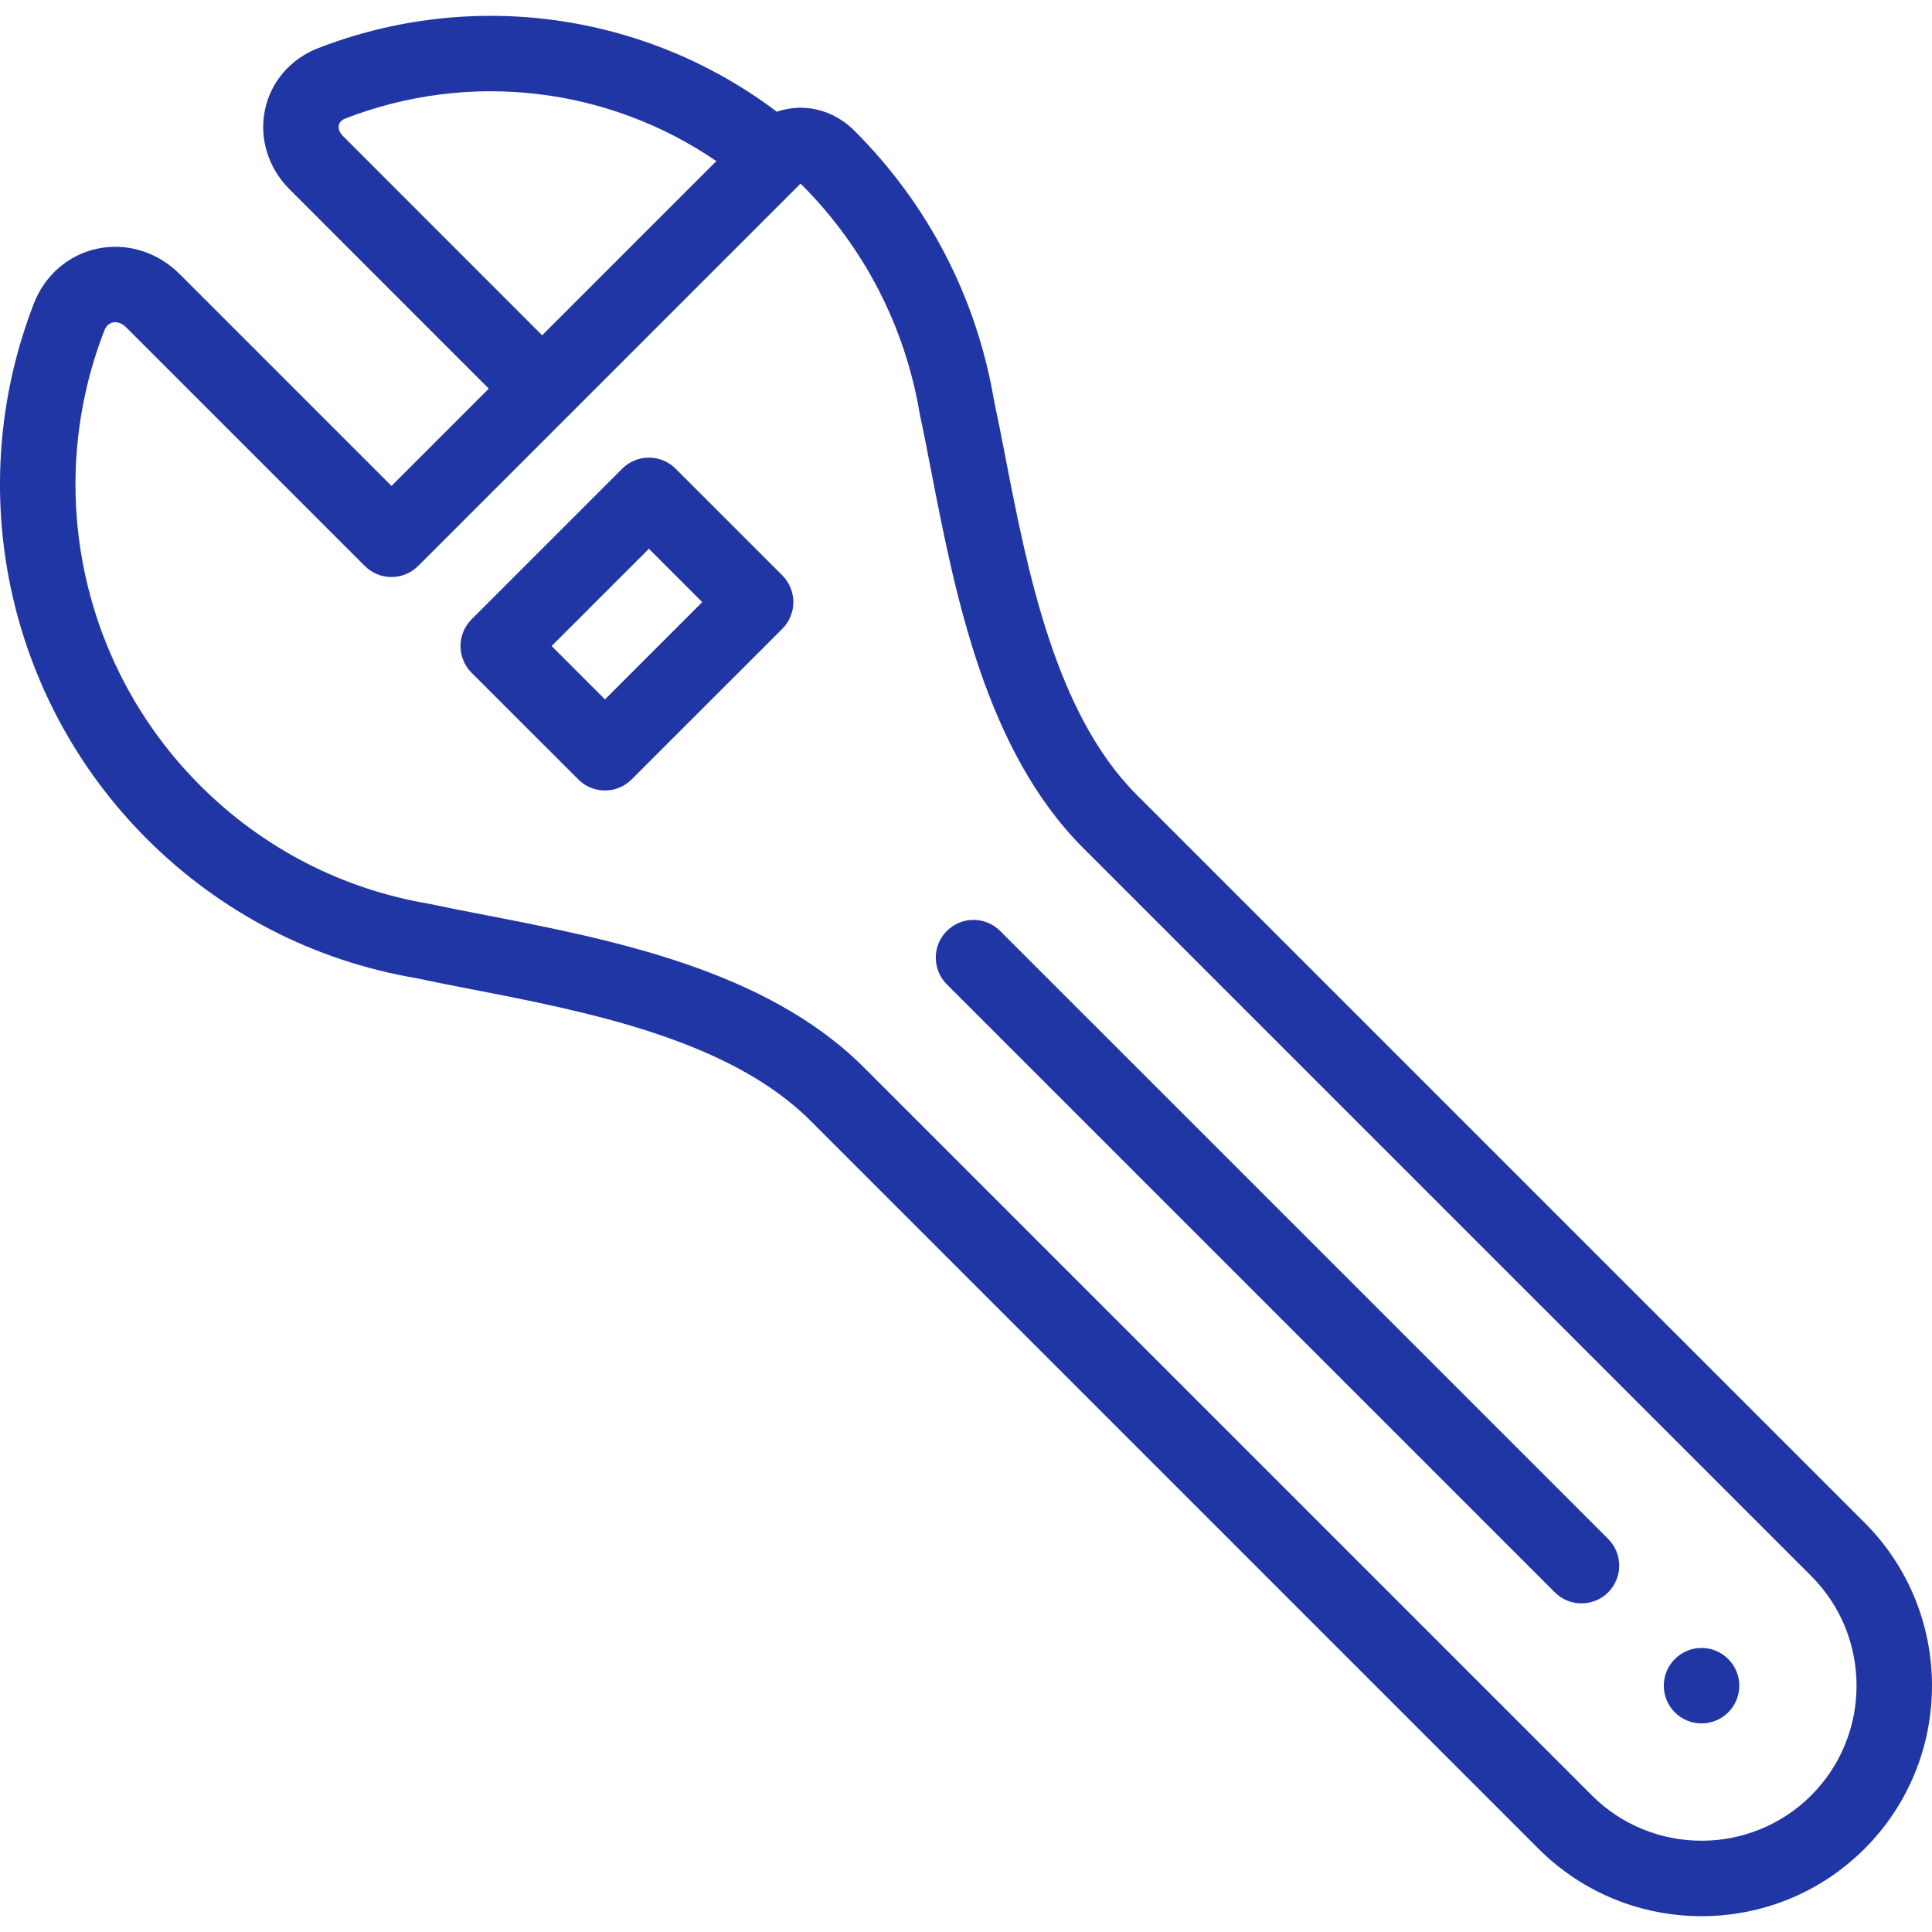 <svg width="31" height="31" viewBox="0 0 31 31" fill="none" xmlns="http://www.w3.org/2000/svg">
<g clip-path="url(#clip0)">
<path d="M5.101 0.774C4.664 0.944 4.346 1.312 4.252 1.76C4.155 2.217 4.303 2.695 4.646 3.038L7.843 6.236L6.282 7.797L2.881 4.396C2.527 4.042 2.034 3.89 1.562 3.99C1.101 4.087 0.721 4.414 0.545 4.866C-0.608 7.834 0.102 11.206 2.353 13.457C3.538 14.643 5.035 15.416 6.682 15.696C6.962 15.756 7.259 15.814 7.574 15.875C9.412 16.232 11.699 16.677 13.004 17.982L24.686 29.664C26.128 31.107 28.476 31.107 29.918 29.664C30.639 28.943 31 27.995 31 27.048C31 26.101 30.639 25.153 29.918 24.432L18.236 12.75C16.931 11.445 16.486 9.158 16.129 7.32C16.068 7.005 16.01 6.708 15.95 6.428C15.671 4.781 14.897 3.284 13.711 2.099C13.362 1.749 12.887 1.648 12.465 1.793C10.363 0.206 7.581 -0.189 5.101 0.774V0.774ZM5.502 2.182C5.448 2.129 5.425 2.066 5.437 2.009C5.447 1.961 5.482 1.925 5.54 1.902C7.533 1.128 9.758 1.396 11.494 2.585L8.699 5.38L5.502 2.182ZM12.855 2.955C13.865 3.964 14.523 5.239 14.758 6.642C14.76 6.651 14.761 6.659 14.763 6.668C14.822 6.941 14.879 7.237 14.94 7.551C15.329 9.551 15.814 12.04 17.38 13.606L29.062 25.288C30.032 26.258 30.032 27.837 29.062 28.808C28.091 29.778 26.513 29.778 25.542 28.808L13.86 17.126C12.294 15.559 9.805 15.075 7.805 14.686C7.491 14.625 7.195 14.568 6.922 14.509C6.913 14.507 6.904 14.506 6.896 14.504C5.493 14.269 4.218 13.611 3.209 12.601C1.906 11.298 1.211 9.552 1.211 7.774C1.211 6.944 1.362 6.106 1.674 5.304C1.702 5.231 1.748 5.188 1.811 5.174C1.882 5.16 1.96 5.188 2.025 5.253L5.853 9.081C6.09 9.318 6.473 9.318 6.71 9.081L12.839 2.952C12.841 2.95 12.844 2.948 12.845 2.946C12.848 2.949 12.852 2.951 12.855 2.955V2.955Z" fill="#2036A5"/>
<path d="M7.566 9.938C7.453 10.051 7.389 10.205 7.389 10.366C7.389 10.527 7.453 10.681 7.566 10.794L9.279 12.506C9.515 12.743 9.898 12.743 10.135 12.506L12.553 10.089C12.666 9.975 12.73 9.821 12.73 9.661C12.73 9.5 12.666 9.346 12.553 9.233L10.84 7.52C10.604 7.284 10.22 7.284 9.984 7.52L7.566 9.938ZM11.268 9.661L9.707 11.222L8.851 10.366L10.412 8.805L11.268 9.661Z" fill="#2036A5"/>
<path d="M26.874 26.62C26.637 26.857 26.638 27.24 26.874 27.476C27.11 27.712 27.494 27.712 27.73 27.476C27.849 27.358 27.908 27.203 27.908 27.048C27.908 26.893 27.849 26.738 27.73 26.62C27.494 26.383 27.111 26.383 26.874 26.62L26.874 26.62Z" fill="#2036A5"/>
<path d="M15.192 15.794L24.948 25.55C25.184 25.786 25.567 25.786 25.804 25.55C25.922 25.431 25.981 25.276 25.981 25.122C25.981 24.967 25.922 24.812 25.804 24.693L16.048 14.938C15.812 14.701 15.429 14.701 15.192 14.938C14.956 15.174 14.956 15.558 15.192 15.794Z" fill="#2036A5"/>
</g>
<defs>
<clipPath id="clip0">
<rect width="31" height="31" fill="white" transform="translate(0 31) rotate(-90)"/>
</clipPath>
</defs>
</svg>
